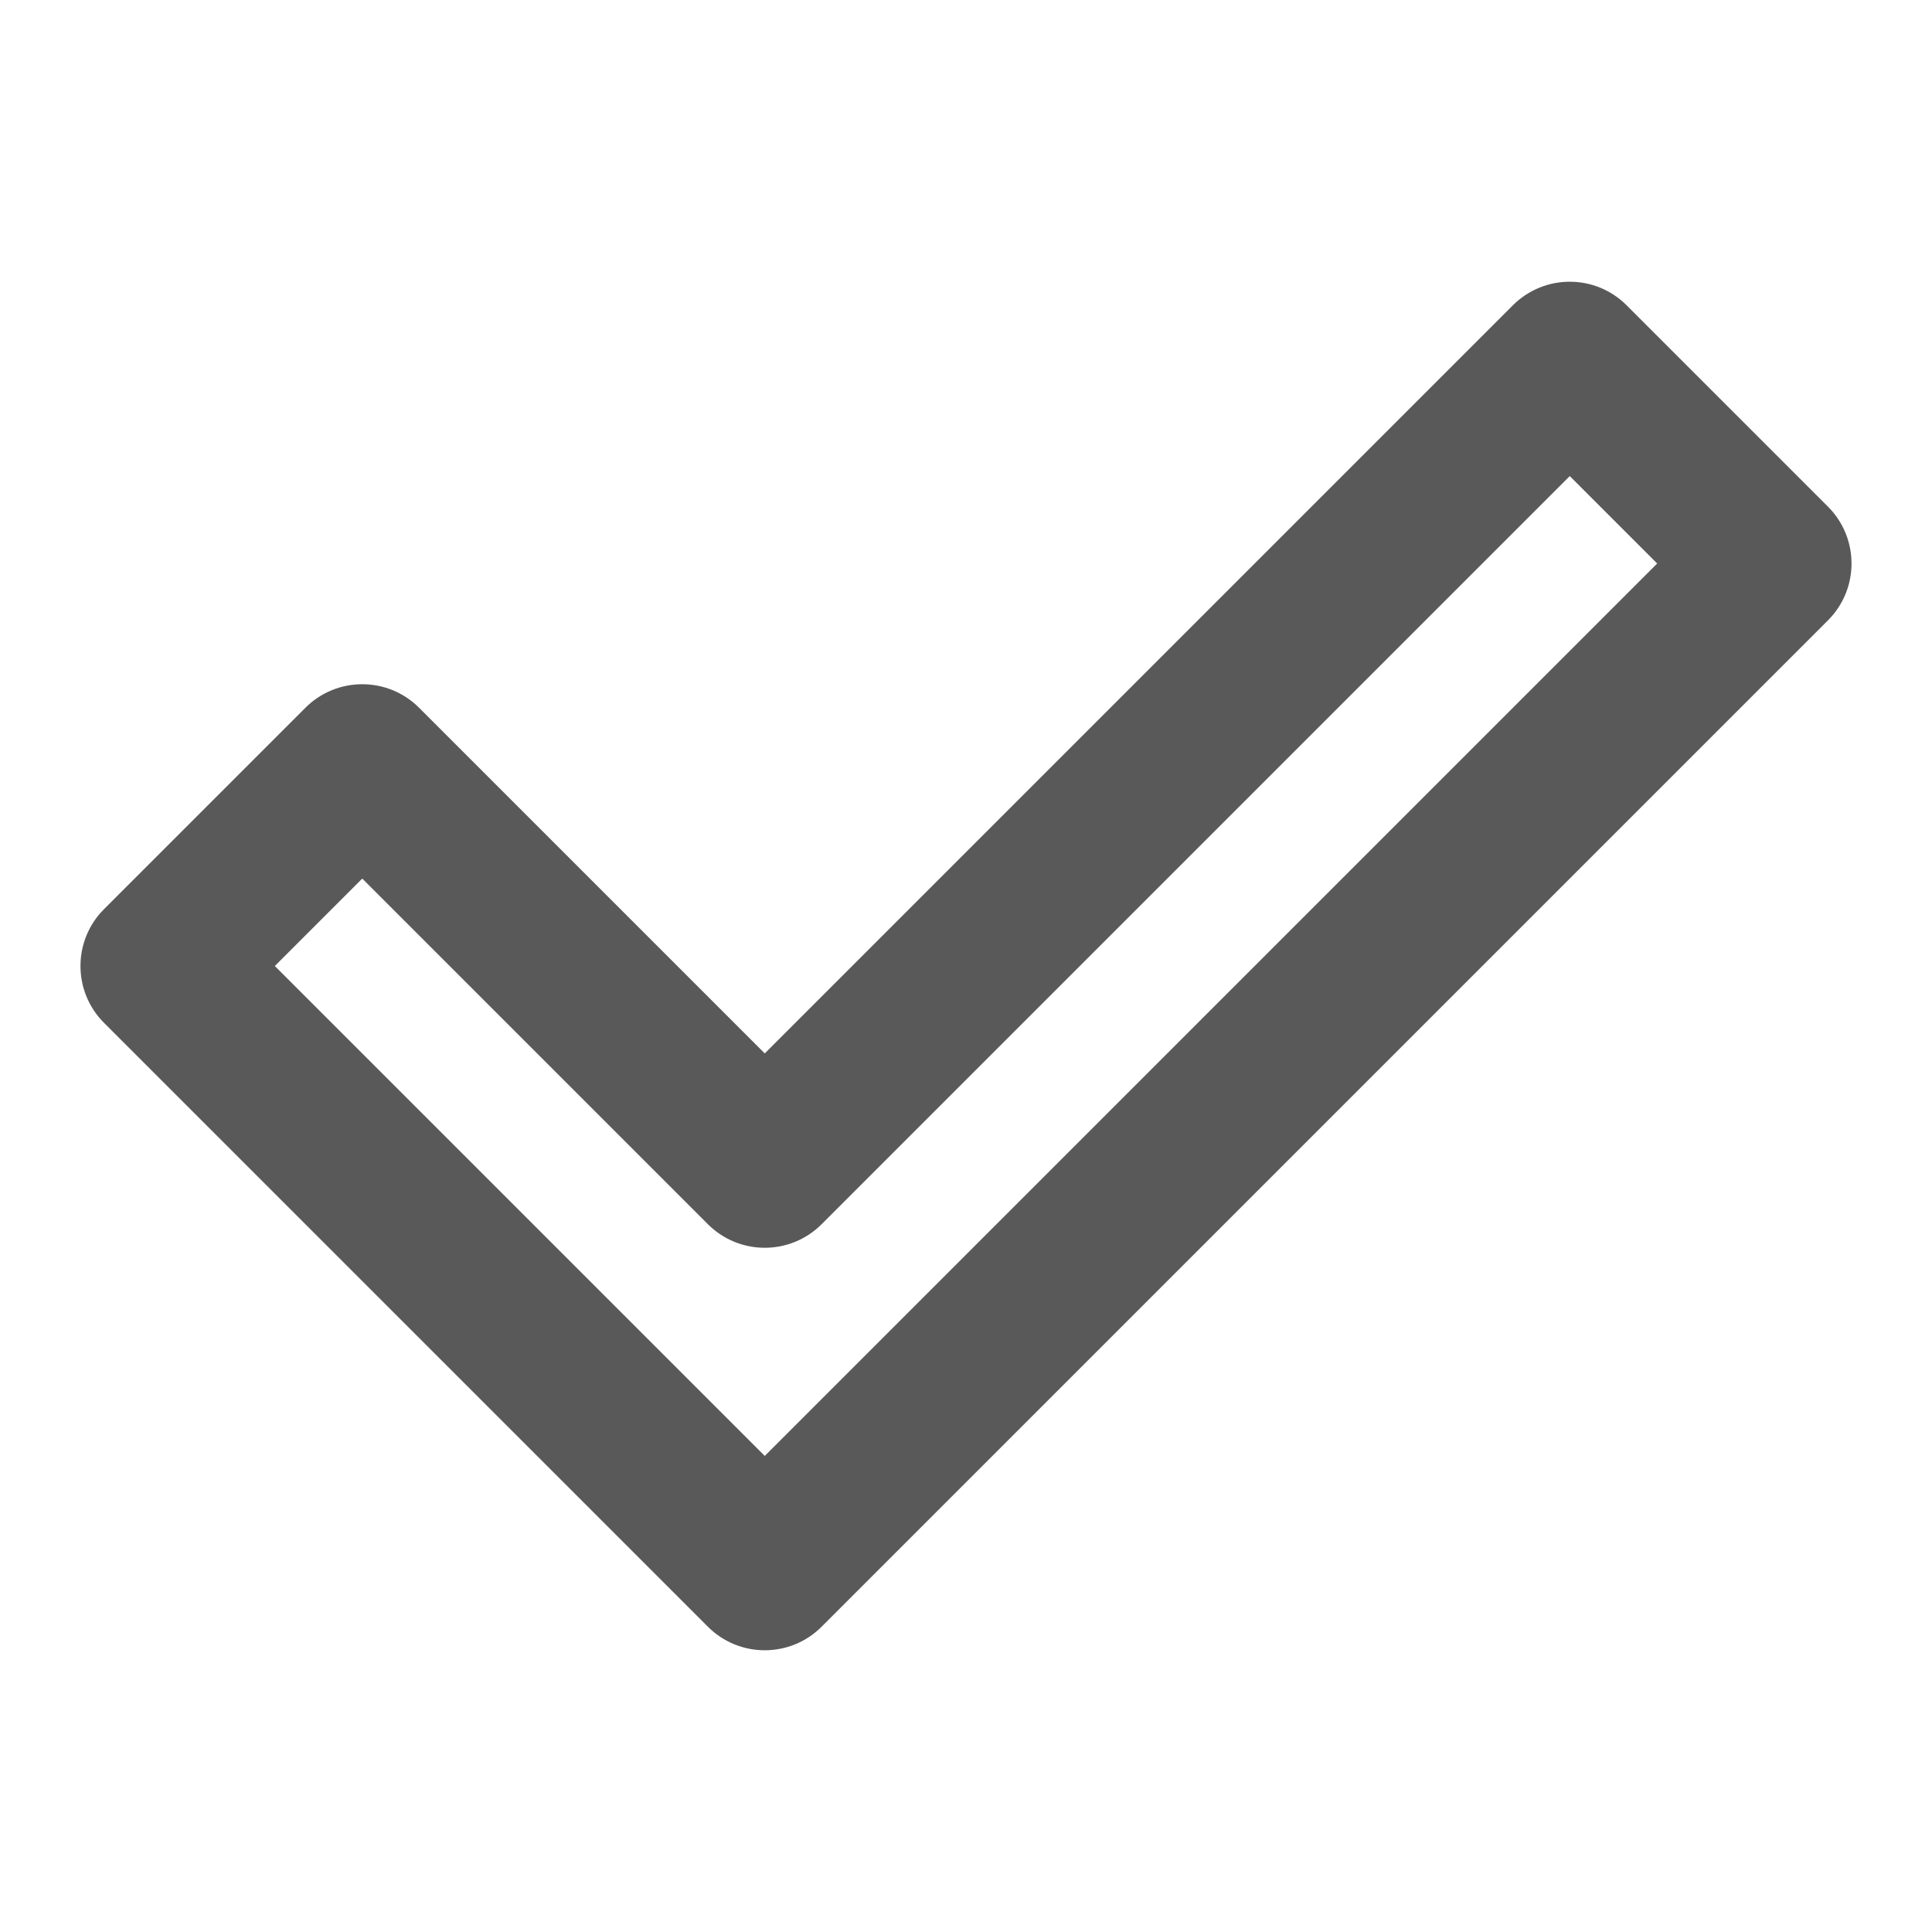 <?xml version="1.0" encoding="UTF-8"?> <svg xmlns="http://www.w3.org/2000/svg" width="24" height="24" viewBox="0 0 24 24" fill="none"><path fill-rule="evenodd" clip-rule="evenodd" d="M18.793 3.793C19.183 3.402 19.817 3.402 20.207 3.793L22.707 6.293C23.098 6.683 23.098 7.317 22.707 7.707L10.207 20.207C9.817 20.598 9.183 20.598 8.793 20.207L1.293 12.707C0.902 12.317 0.902 11.683 1.293 11.293L3.793 8.793C4.183 8.402 4.817 8.402 5.207 8.793L9.5 13.086L18.793 3.793ZM19.5 5.914L10.207 15.207C9.817 15.598 9.183 15.598 8.793 15.207L4.5 10.914L3.414 12L9.5 18.086L20.586 7L19.5 5.914Z" fill="black" fill-opacity="0.65"></path></svg> 